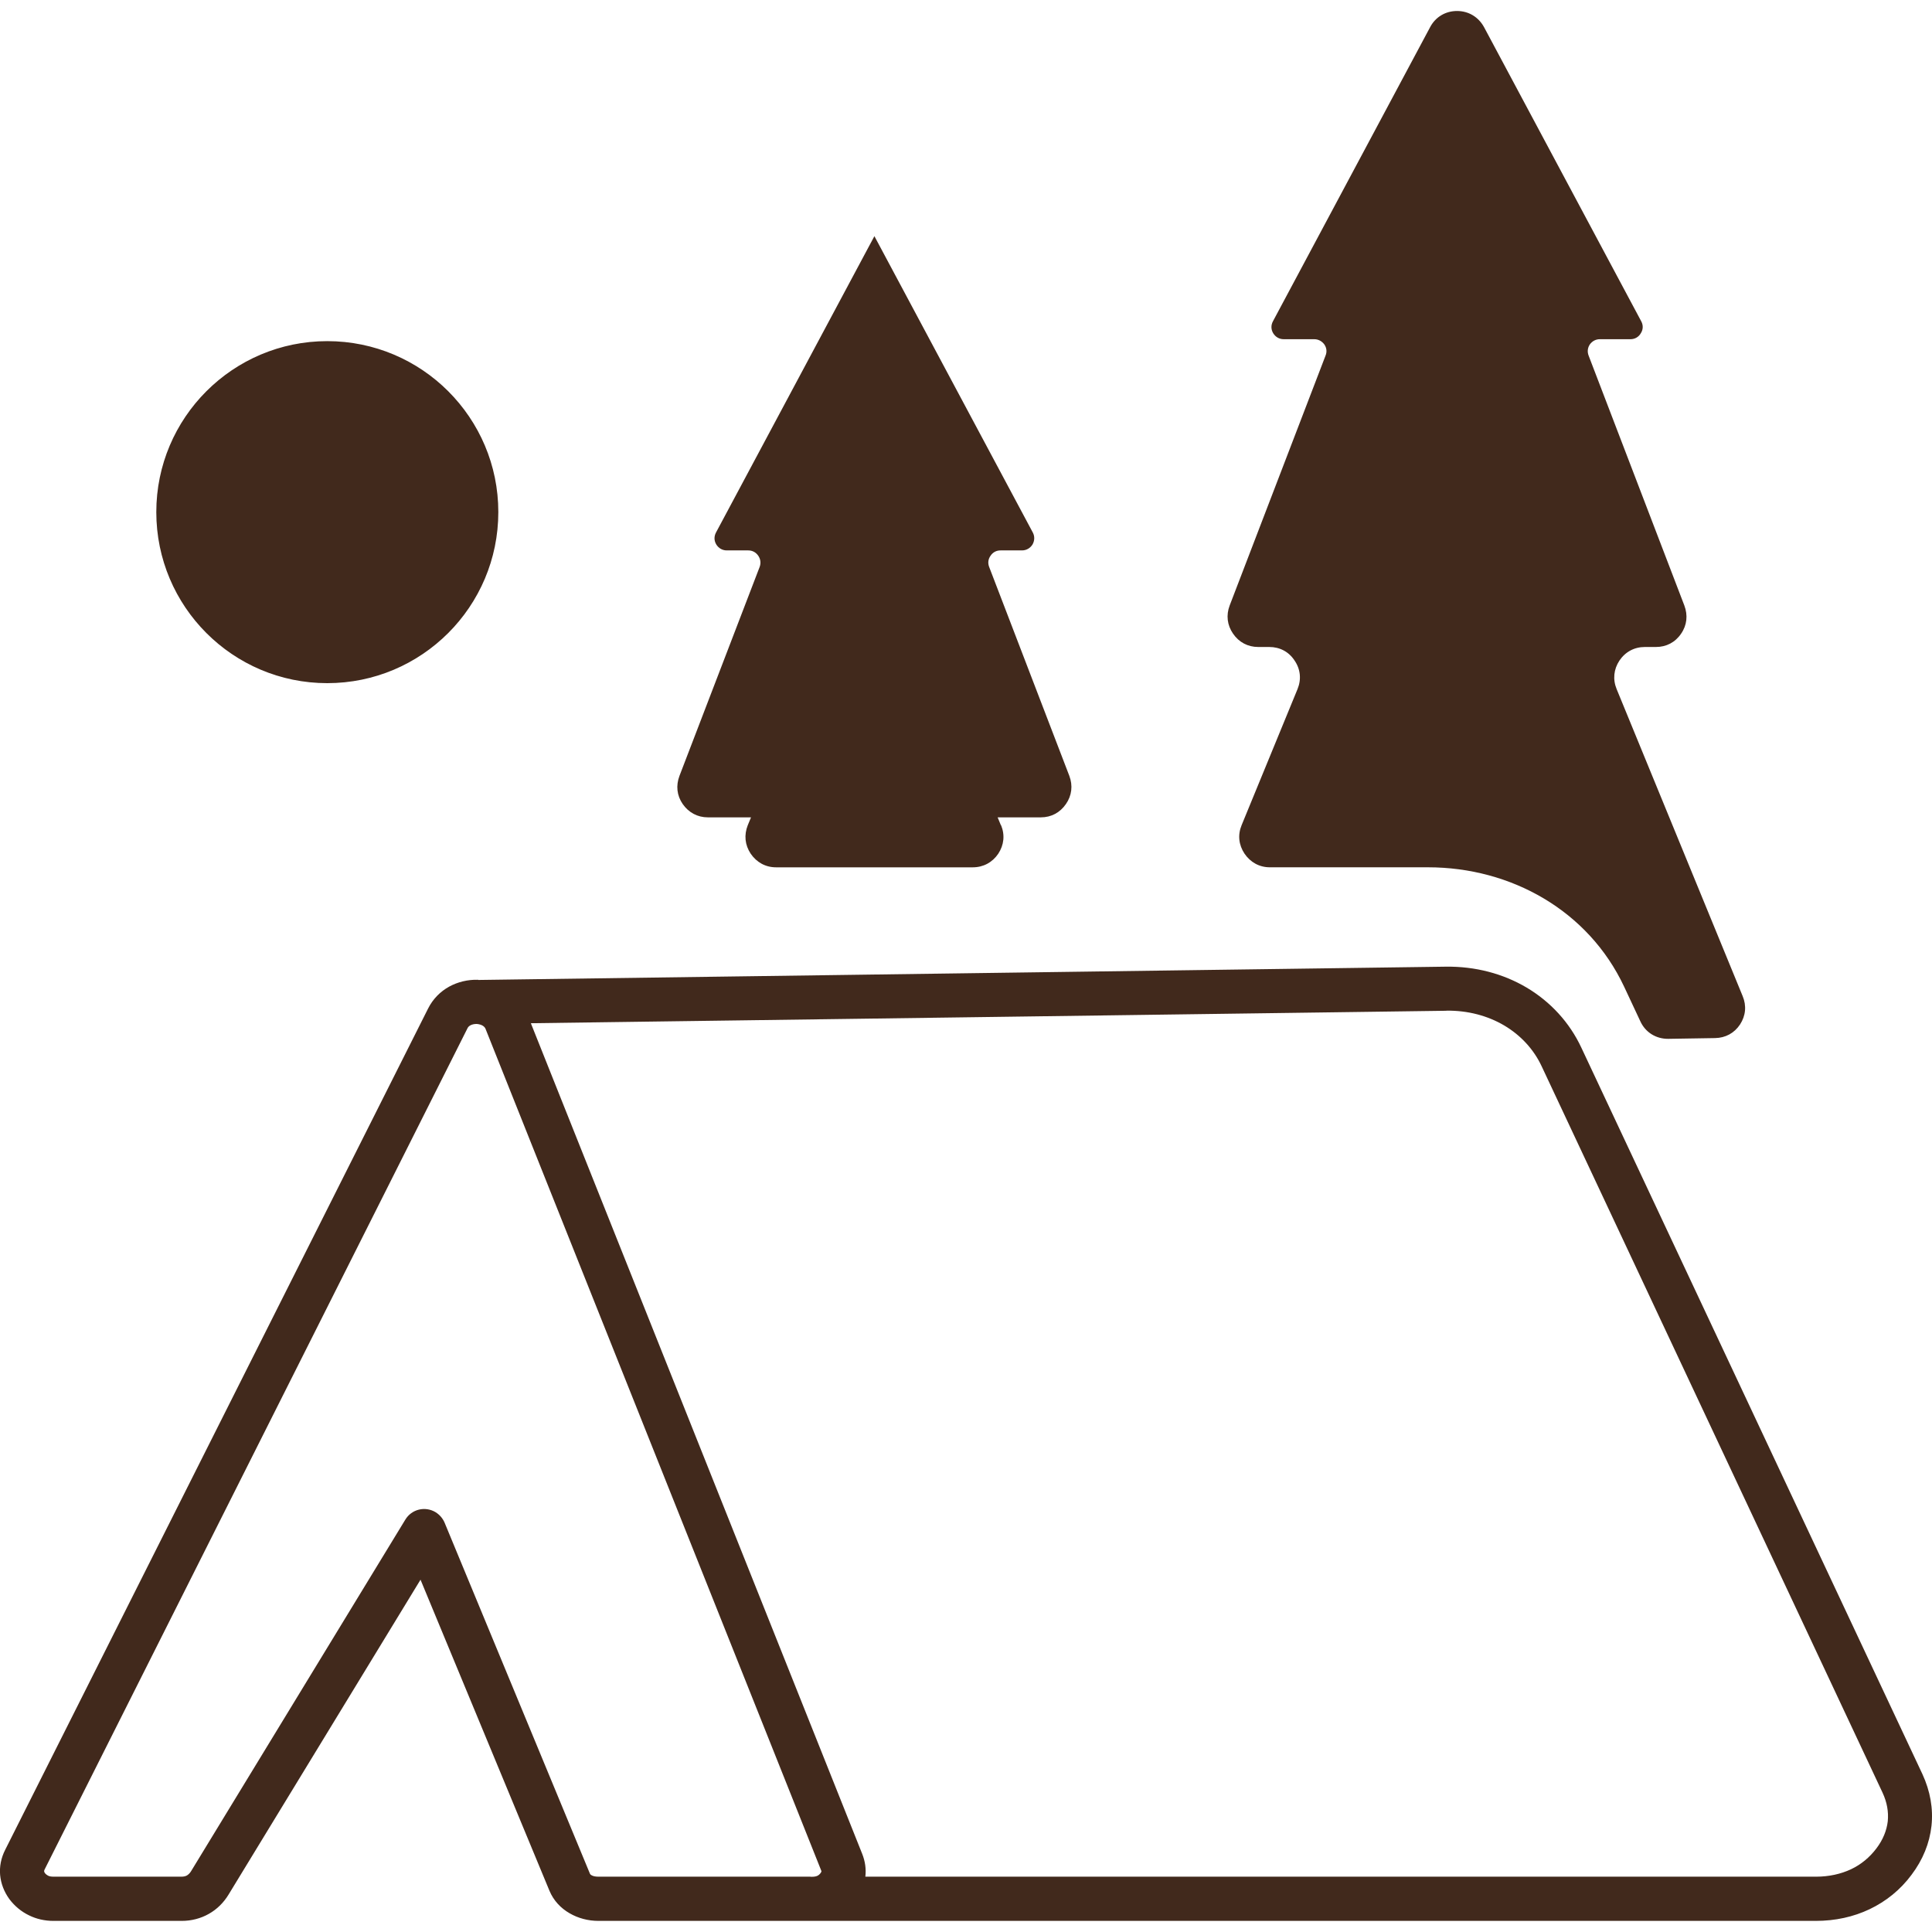 <?xml version="1.0" encoding="UTF-8"?> <svg xmlns="http://www.w3.org/2000/svg" viewBox="0 0 100 100" fill-rule="evenodd"><path d="m24.746 50.723 50.078-0.688c1.547-0.023 2.984 0.367 4.188 1.078 1.238 0.734 2.227 1.805 2.84 3.117l17.652 37.598c0.406 0.879 0.566 1.785 0.469 2.68-0.098 0.895-0.445 1.754-1.035 2.535-0.574 0.773-1.316 1.371-2.168 1.777-0.836 0.398-1.777 0.605-2.785 0.605h-63.012c-0.527 0-1.047-0.137-1.484-0.391-0.461-0.262-0.836-0.66-1.047-1.164l-6.676-16.105-9.93 16.289c-0.254 0.422-0.605 0.773-1.035 1.012-0.406 0.23-0.887 0.359-1.395 0.359h-6.637c-0.453 0-0.887-0.098-1.27-0.289-0.398-0.191-0.742-0.48-1.012-0.836-0.277-0.383-0.438-0.805-0.48-1.246-0.039-0.438 0.047-0.887 0.262-1.309l21.891-43.547c0.246-0.488 0.629-0.879 1.094-1.133 0.438-0.238 0.949-0.367 1.492-0.352zm61.598 3.047 2.426-0.039c0.535-0.008 0.996-0.254 1.293-0.703 0.297-0.453 0.344-0.973 0.137-1.469l-6.523-15.891c-0.207-0.504-0.152-1.027 0.145-1.477 0.305-0.453 0.773-0.703 1.316-0.703h0.574c0.535 0 0.996-0.238 1.301-0.688 0.305-0.438 0.359-0.957 0.168-1.461l-4.953-12.93c-0.078-0.199-0.055-0.406 0.062-0.582 0.129-0.176 0.312-0.27 0.52-0.27h1.586c0.223 0 0.422-0.113 0.535-0.312 0.121-0.191 0.129-0.414 0.016-0.621l-8.137-15.227c-0.289-0.52-0.797-0.828-1.395-0.828-0.59 0-1.109 0.305-1.387 0.828l-8.137 15.227c-0.113 0.207-0.105 0.43 0.008 0.621 0.121 0.199 0.32 0.312 0.543 0.312h1.578c0.215 0 0.398 0.098 0.527 0.27 0.121 0.176 0.145 0.383 0.062 0.582l-4.961 12.93c-0.191 0.504-0.129 1.02 0.176 1.461 0.305 0.445 0.766 0.688 1.301 0.688h0.574c0.543 0 1.012 0.246 1.309 0.703 0.305 0.445 0.359 0.973 0.152 1.477l-2.894 7.043c-0.207 0.504-0.152 1.02 0.152 1.477 0.305 0.445 0.766 0.703 1.309 0.703h8.184c4.301 0 8.305 2.242 10.156 6.184l0.836 1.785c0.262 0.574 0.812 0.918 1.453 0.91zm-69.406-36.113c4.891 0 8.855 3.965 8.855 8.848 0 4.891-3.965 8.855-8.855 8.855-4.883 0-8.848-3.965-8.848-8.855 0-4.883 3.965-8.848 8.848-8.848zm34.867 25.055-0.168-0.406h2.234c0.543 0 0.996-0.246 1.301-0.688 0.305-0.438 0.367-0.957 0.176-1.461l-4.148-10.809c-0.078-0.199-0.055-0.406 0.07-0.582 0.121-0.184 0.305-0.277 0.52-0.277h1.109c0.223 0 0.422-0.113 0.543-0.305 0.113-0.199 0.121-0.422 0.016-0.621l-8.199-15.34-8.199 15.34c-0.105 0.199-0.105 0.422 0.016 0.621 0.121 0.191 0.312 0.305 0.543 0.305h1.109c0.215 0 0.398 0.098 0.52 0.277 0.121 0.176 0.145 0.383 0.07 0.582l-4.148 10.809c-0.191 0.504-0.137 1.02 0.168 1.461 0.305 0.438 0.766 0.688 1.301 0.688h2.234l-0.168 0.406c-0.199 0.504-0.152 1.02 0.152 1.477 0.305 0.445 0.766 0.703 1.309 0.703h10.188c0.543 0 1.012-0.254 1.316-0.703 0.297-0.453 0.352-0.973 0.145-1.477zm23.055 9.605-47.383 0.645 17.145 42.98c0.16 0.398 0.215 0.797 0.168 1.195h49.203c0.672 0 1.285-0.137 1.812-0.383 0.52-0.246 0.965-0.613 1.316-1.078 0.344-0.453 0.535-0.934 0.59-1.41 0.047-0.488-0.039-0.98-0.27-1.477l-17.645-37.598c-0.414-0.887-1.094-1.613-1.938-2.113-0.855-0.504-1.883-0.781-2.992-0.766zm-32.898 44.824h0.07c0.113 0 0.199-0.016 0.27-0.047l0.031-0.016c0.047-0.023 0.086-0.062 0.129-0.113 0.031-0.039 0.047-0.07 0.055-0.098 0-0.016-0.008-0.047-0.023-0.078l-17.367-43.547c-0.023-0.055-0.07-0.105-0.129-0.145-0.086-0.055-0.191-0.086-0.32-0.098-0.129 0-0.238 0.023-0.328 0.07-0.07 0.039-0.121 0.086-0.152 0.152l-21.891 43.547c-0.016 0.031-0.023 0.062-0.023 0.086 0 0.023 0.016 0.055 0.039 0.098 0.047 0.055 0.098 0.098 0.16 0.129 0.07 0.039 0.168 0.055 0.277 0.055h6.637c0.113 0 0.207-0.023 0.277-0.062 0.078-0.047 0.152-0.121 0.207-0.207l11.098-18.211c0.328-0.543 1.027-0.711 1.57-0.383 0.215 0.137 0.367 0.32 0.461 0.535l7.531 18.188c0.016 0.023 0.039 0.047 0.07 0.062 0.086 0.055 0.215 0.078 0.352 0.078h10.984z" fill="#41291c"></path></svg> 